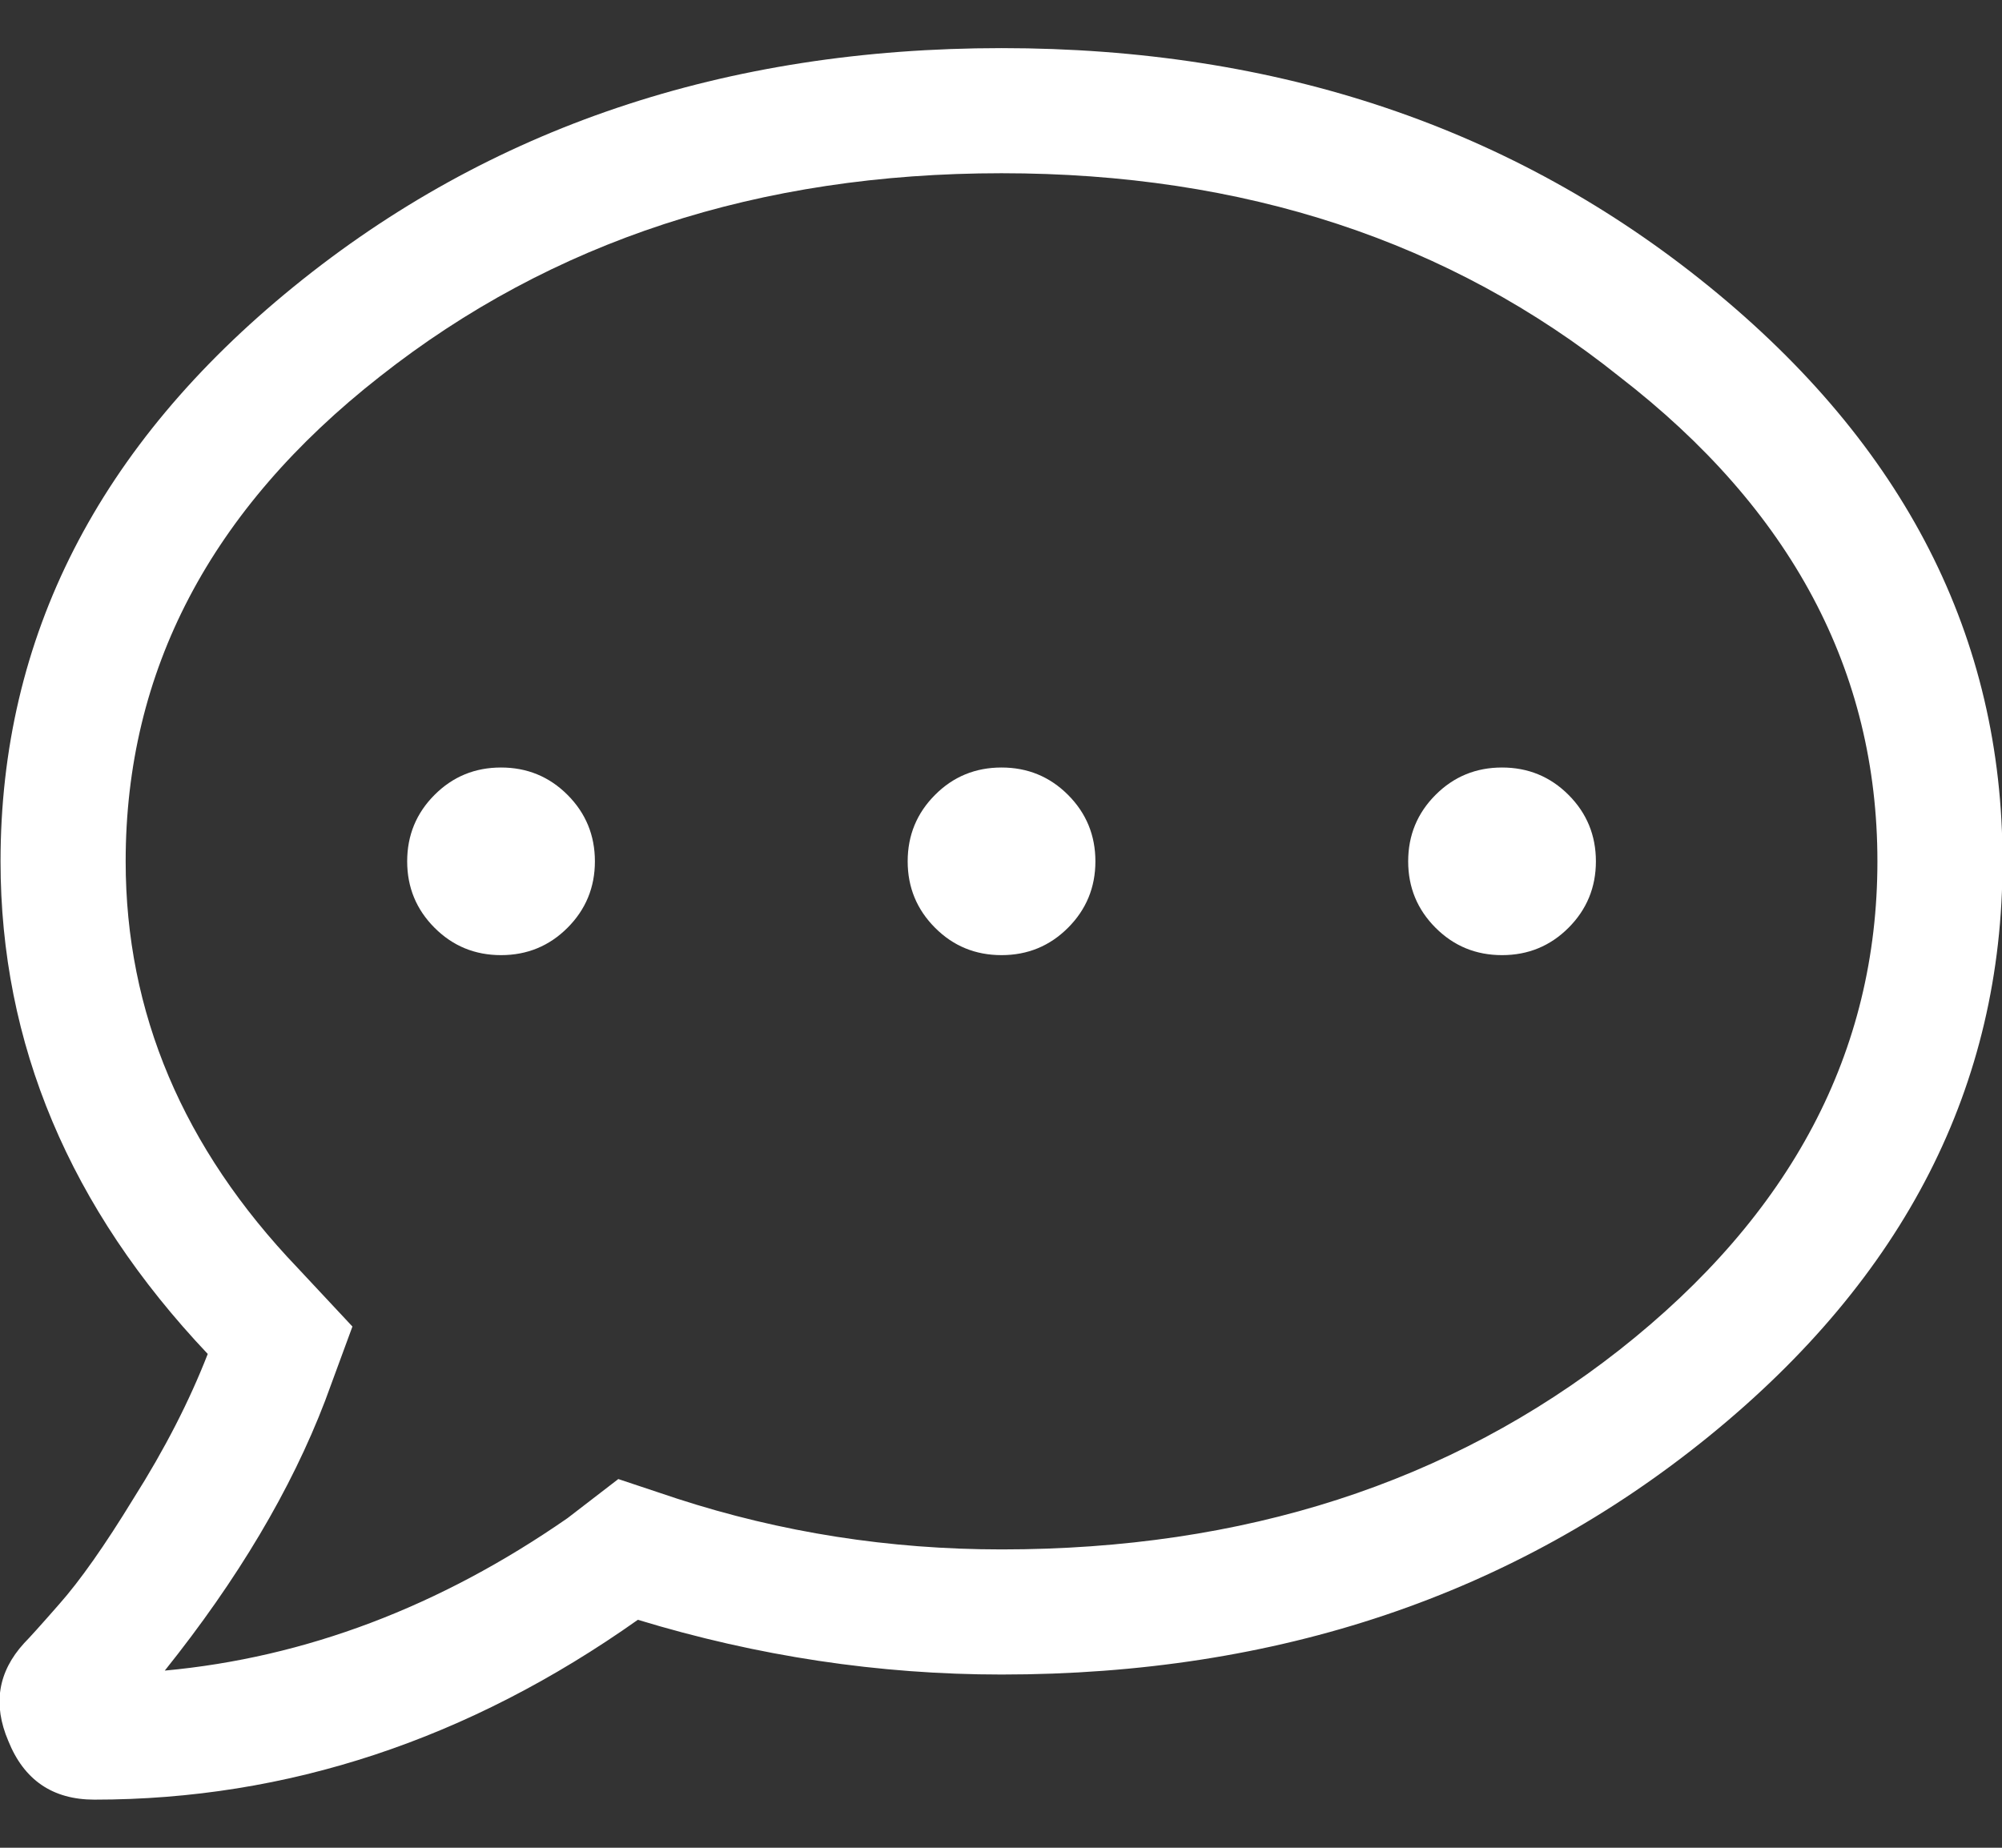 <svg viewBox="0 0 26 24" fill="none" xmlns="http://www.w3.org/2000/svg">
<rect x="0" y="0" width="26" height="24" fill="#333333" stroke="none"/>
<path d="M5.644 10.324C5.881 10.087 6.168 9.969 6.507 9.969C6.845 9.969 7.133 10.087 7.37 10.324C7.607 10.561 7.726 10.849 7.726 11.188C7.726 11.526 7.607 11.814 7.37 12.051C7.133 12.288 6.845 12.406 6.507 12.406C6.168 12.406 5.881 12.288 5.644 12.051C5.407 11.814 5.288 11.526 5.288 11.188C5.288 10.849 5.407 10.561 5.644 10.324ZM12.144 10.324C12.38 10.087 12.668 9.969 13.007 9.969C13.345 9.969 13.633 10.087 13.87 10.324C14.107 10.561 14.226 10.849 14.226 11.188C14.226 11.526 14.107 11.814 13.87 12.051C13.633 12.288 13.345 12.406 13.007 12.406C12.668 12.406 12.38 12.288 12.144 12.051C11.907 11.814 11.788 11.526 11.788 11.188C11.788 10.849 11.907 10.561 12.144 10.324ZM18.644 10.324C18.881 10.087 19.168 9.969 19.507 9.969C19.845 9.969 20.133 10.087 20.37 10.324C20.607 10.561 20.726 10.849 20.726 11.188C20.726 11.526 20.607 11.814 20.37 12.051C20.133 12.288 19.845 12.406 19.507 12.406C19.168 12.406 18.881 12.288 18.644 12.051C18.407 11.814 18.288 11.526 18.288 11.188C18.288 10.849 18.407 10.561 18.644 10.324ZM3.815 3.723C6.354 1.658 9.418 0.625 13.007 0.625C16.595 0.625 19.659 1.658 22.198 3.723C24.737 5.788 26.007 8.276 26.007 11.188C26.007 14.099 24.737 16.587 22.198 18.652C19.659 20.717 16.595 21.75 13.007 21.75C11.416 21.75 9.841 21.513 8.284 21.039C6.084 22.596 3.731 23.375 1.226 23.375C0.684 23.375 0.312 23.121 0.108 22.613C-0.095 22.139 -0.027 21.716 0.312 21.344C0.379 21.276 0.532 21.107 0.769 20.836C1.039 20.531 1.361 20.074 1.733 19.465C2.14 18.822 2.461 18.195 2.698 17.586C0.904 15.69 0.007 13.557 0.007 11.188C0.007 8.276 1.276 5.788 3.815 3.723ZM13.007 20.125C16.155 20.125 18.83 19.262 21.03 17.535C23.265 15.775 24.382 13.659 24.382 11.188C24.382 8.716 23.265 6.617 21.03 4.891C18.83 3.13 16.155 2.25 13.007 2.25C9.858 2.25 7.167 3.13 4.933 4.891C2.732 6.617 1.632 8.716 1.632 11.188C1.632 13.151 2.377 14.912 3.866 16.469L4.577 17.23L4.222 18.195C3.782 19.346 3.088 20.514 2.14 21.699C3.968 21.53 5.711 20.87 7.37 19.719L8.03 19.211L8.792 19.465C10.146 19.905 11.551 20.125 13.007 20.125Z" fill="#ffffff"/>
</svg>
